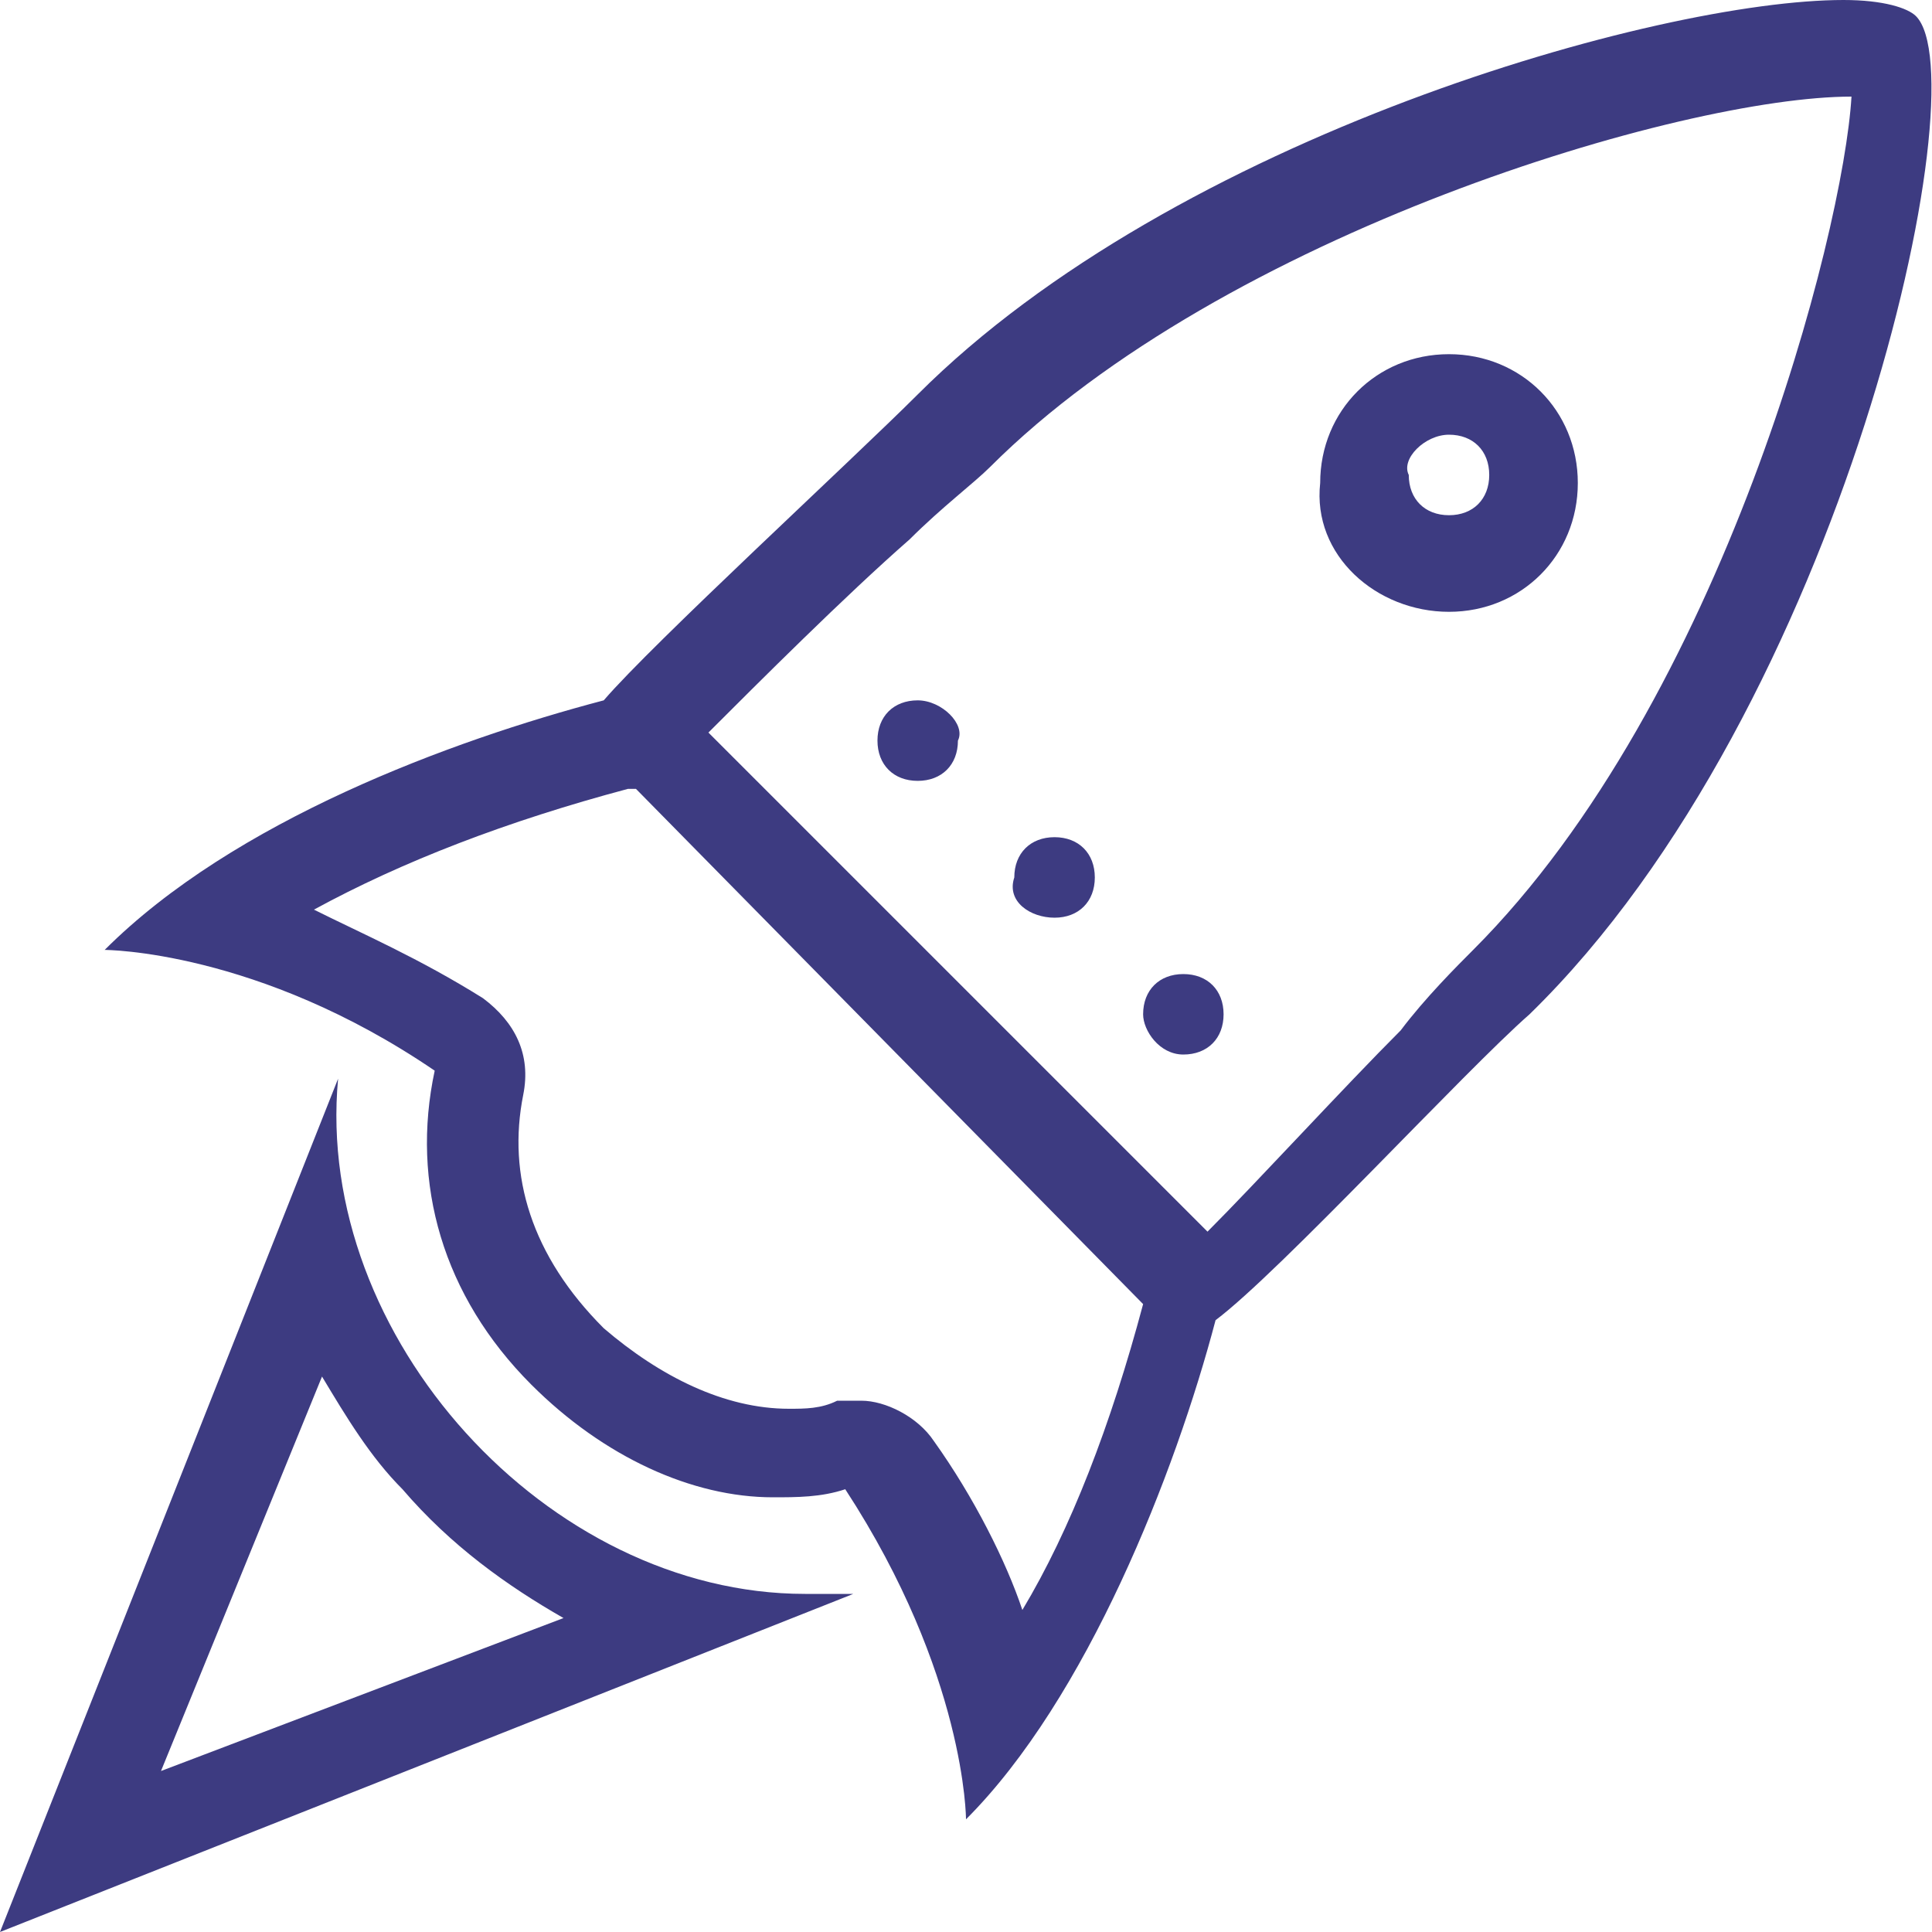 <svg width="40" height="40" viewBox="0 0 40 40" fill="none" xmlns="http://www.w3.org/2000/svg">
<path fill-rule="evenodd" clip-rule="evenodd" d="M39.667 0.333C39.5 0.167 39 0 38.167 0C34.333 0 24.333 2.833 19 8.167C17.667 9.5 13.5 13.333 12.5 14.5C9.333 15.333 4.833 17 2.167 19.667C2.167 19.667 5.333 19.667 9 22.167C8.5 24.5 9.167 26.833 11 28.667C12.5 30.167 14.333 31 16 31C16.5 31 17 31 17.5 30.833C20 34.667 20 37.667 20 37.667C22.5 35.167 24.333 30.5 25.167 27.333C26.5 26.333 30.333 22.167 31.667 21C38.167 14.667 41 1.667 39.667 0.333ZM23.667 27C23 29.5 22.167 31.667 21.167 33.333C20.833 32.333 20.167 31 19.333 29.833C19 29.333 18.333 29 17.833 29C17.667 29 17.5 29 17.333 29C17 29.167 16.667 29.167 16.333 29.167C15 29.167 13.667 28.5 12.5 27.5C11 26 10.5 24.333 10.833 22.667C11 21.833 10.667 21.167 10 20.667C8.667 19.833 7.5 19.333 6.5 18.833C8.333 17.833 10.5 17 13 16.333H13.167L23.667 27C23.667 26.833 23.667 26.833 23.667 27ZM30.5 19.667C30.167 20 29.5 20.667 29 21.333C27.833 22.5 26 24.5 25 25.5L14.667 15.167C15.667 14.167 17.5 12.333 18.833 11.167C19.5 10.5 20.167 10 20.5 9.667C25.333 4.833 34.833 2 38.333 2C38.167 4.833 35.667 14.5 30.5 19.667ZM7 22.333L0 40L17.667 33C17.333 33 17 33 16.667 33C11.333 33 6.5 27.667 7 22.333ZM3.333 36.667L6.667 28.5C7.167 29.333 7.667 30.167 8.333 30.833C9.333 32 10.5 32.833 11.667 33.5L3.333 36.667ZM19 14.5C18.5 14.5 18.167 14.833 18.167 15.333C18.167 15.833 18.5 16.167 19 16.167C19.5 16.167 19.833 15.833 19.833 15.333C20 15 19.5 14.5 19 14.5ZM24.5 21.833C25 21.833 25.333 21.5 25.333 21C25.333 20.5 25 20.167 24.5 20.167C24 20.167 23.667 20.5 23.667 21C23.667 21.333 24 21.833 24.5 21.833ZM30 12.667C31.5 12.667 32.667 11.5 32.667 10C32.667 8.5 31.5 7.333 30 7.333C28.5 7.333 27.333 8.5 27.333 10C27.167 11.5 28.5 12.667 30 12.667ZM30 9C30.5 9 30.833 9.333 30.833 9.833C30.833 10.333 30.5 10.667 30 10.667C29.5 10.667 29.167 10.333 29.167 9.833C29 9.5 29.5 9 30 9ZM21.833 19C22.333 19 22.667 18.667 22.667 18.167C22.667 17.667 22.333 17.333 21.833 17.333C21.333 17.333 21 17.667 21 18.167C20.833 18.667 21.333 19 21.833 19Z" fill="#3D3B81"/>
</svg>
